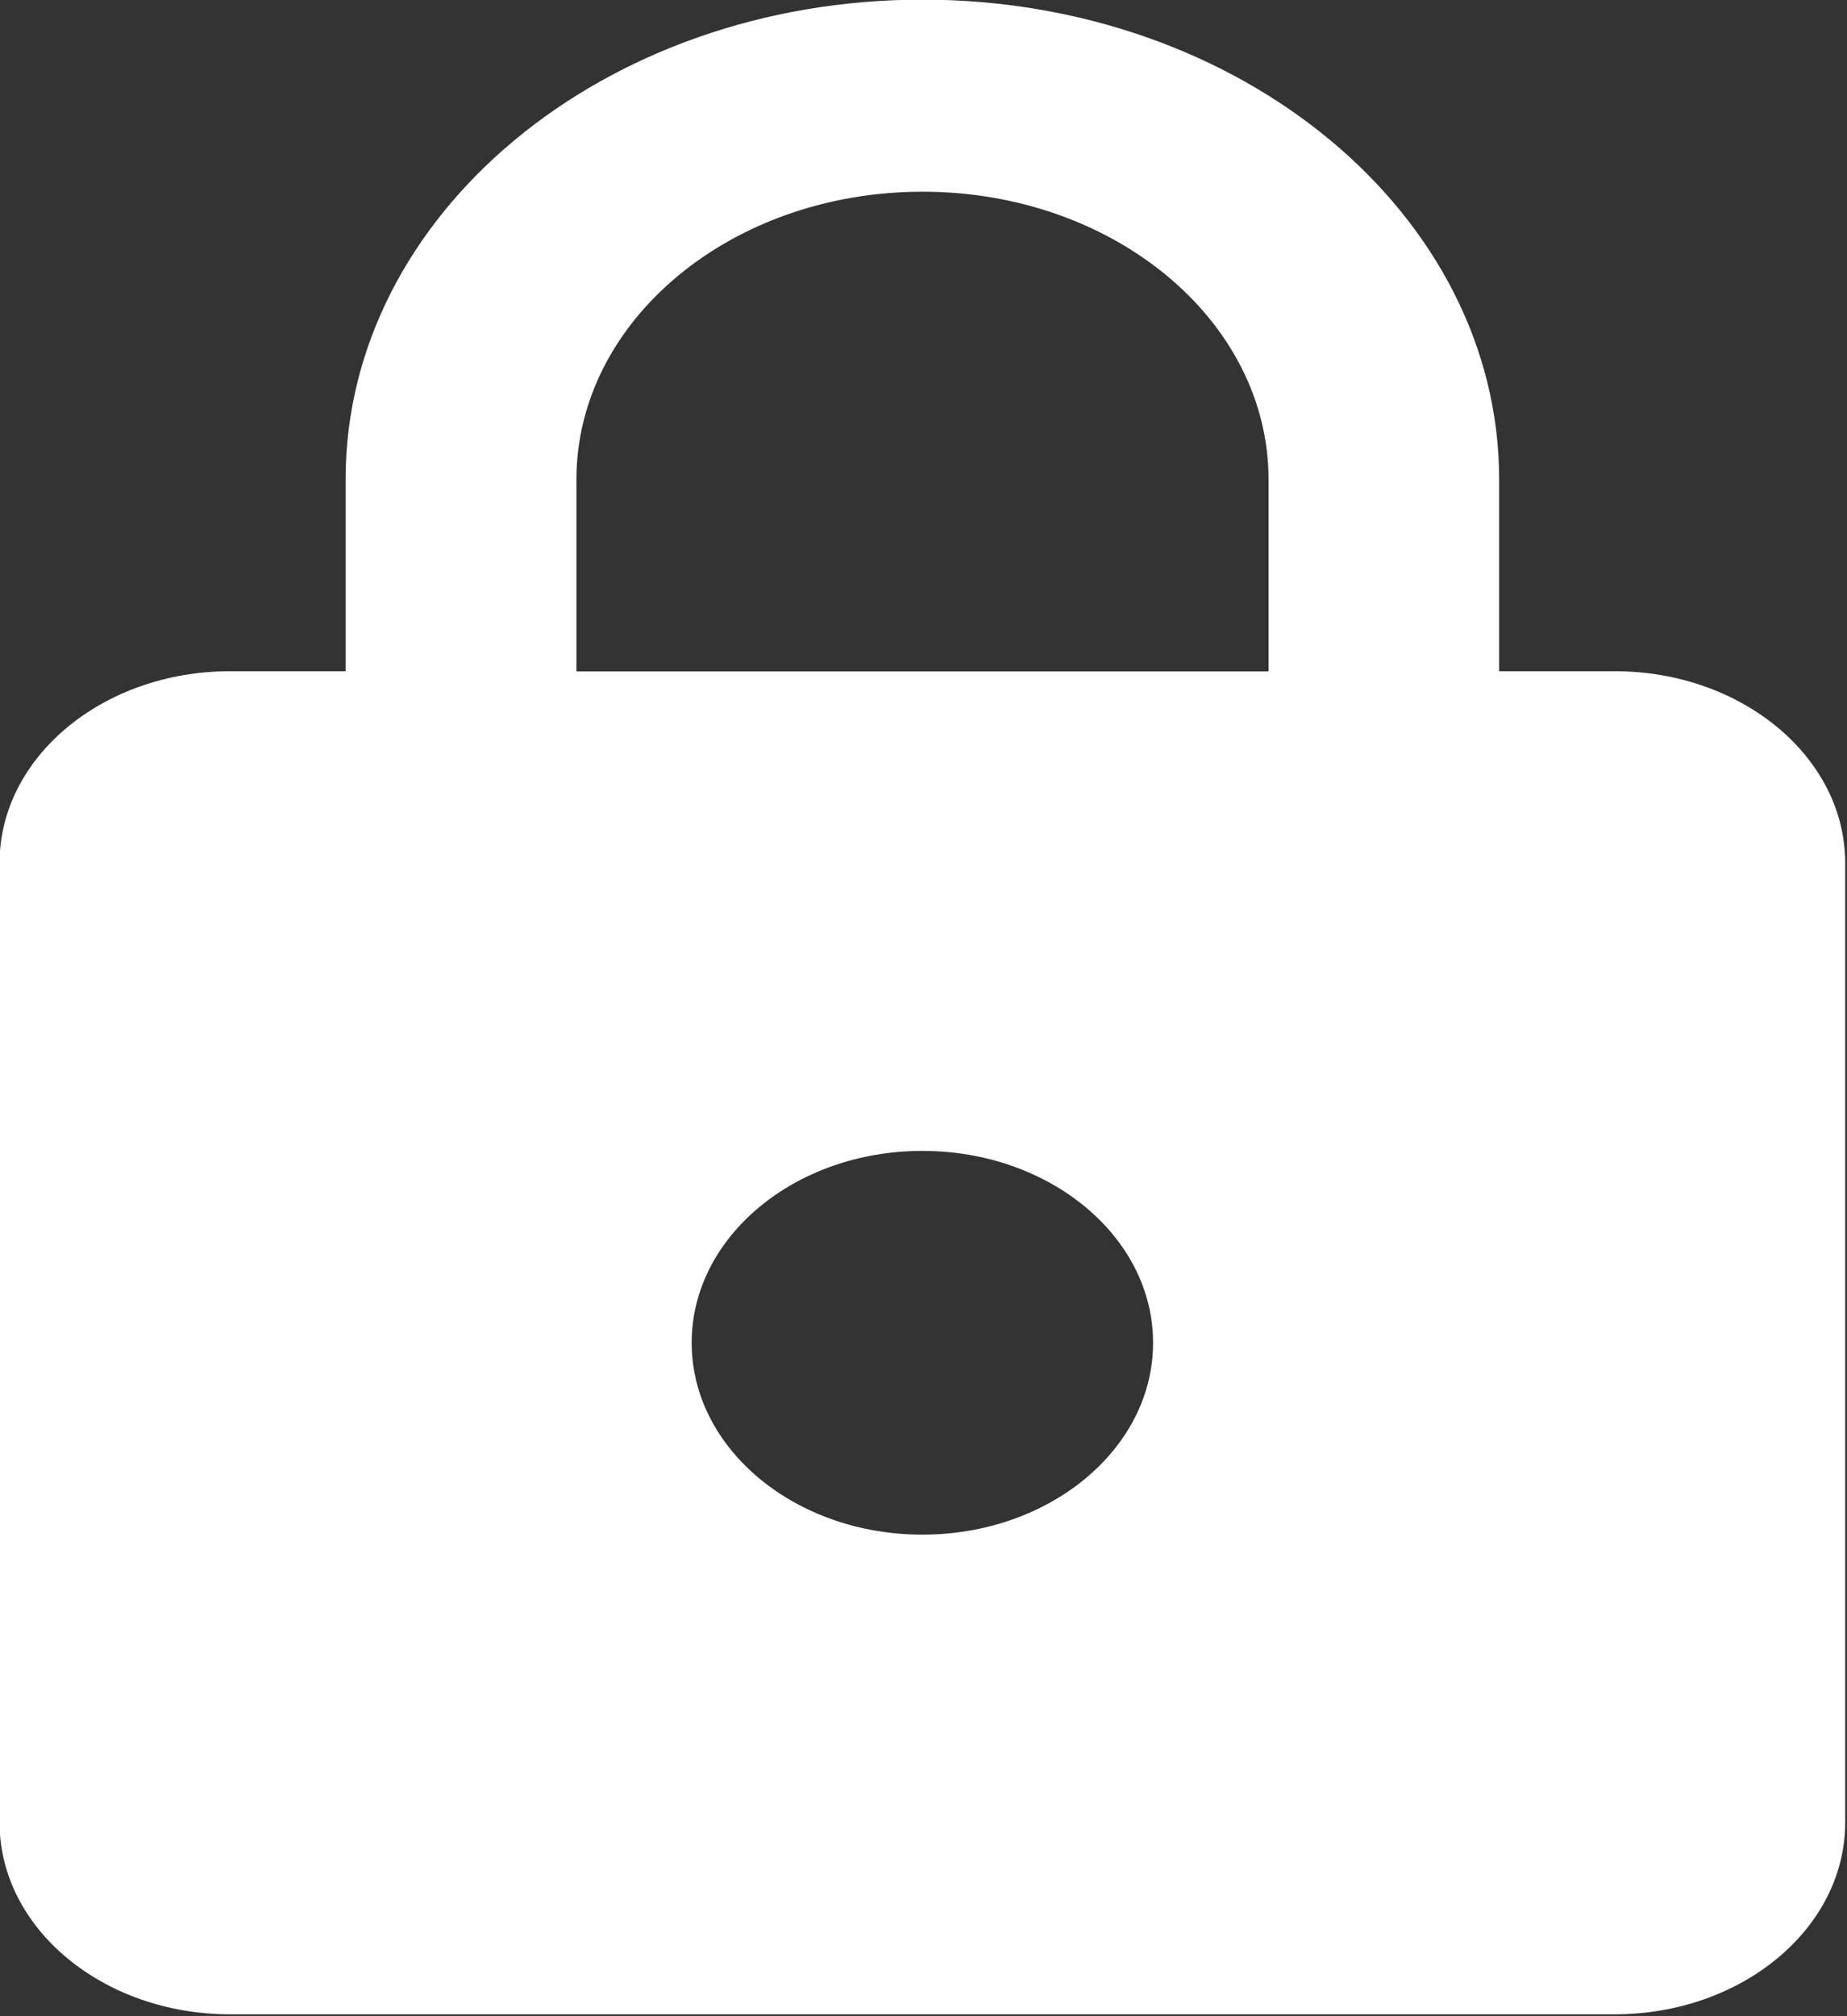 <?xml version="1.0" encoding="UTF-8" standalone="no"?>
<!DOCTYPE svg PUBLIC "-//W3C//DTD SVG 1.1//EN" "http://www.w3.org/Graphics/SVG/1.1/DTD/svg11.dtd">
<svg width="100%" height="100%" viewBox="0 0 11 12" version="1.1" xmlns="http://www.w3.org/2000/svg" xmlns:xlink="http://www.w3.org/1999/xlink" xml:space="preserve" xmlns:serif="http://www.serif.com/" style="fill-rule:evenodd;clip-rule:evenodd;stroke-linejoin:round;stroke-miterlimit:2;">
    <rect x="0" y="0" width="11" height="12" fill="#333333" stroke="none"/>
    <g transform="matrix(0.687,0,0,0.571,-2.75,-0.572)">
        <path d="M11.999,16.998C13.104,16.998 13.999,16.102 13.999,14.998C13.999,13.894 13.104,12.998 11.999,12.998C10.895,12.998 9.999,13.894 9.999,14.998C9.999,16.102 10.895,16.998 11.999,16.998ZM17.999,7.998C19.103,7.998 19.999,8.894 19.999,9.998L19.999,19.998C19.999,21.102 19.103,21.998 17.999,21.998L5.999,21.998C4.895,21.998 3.999,21.102 3.999,19.998L3.999,9.998C3.999,8.894 4.895,7.998 5.999,7.998L6.999,7.998L6.999,5.998C6.999,3.237 9.238,0.998 11.999,0.998C14.76,0.998 16.999,3.237 16.999,5.998L16.999,7.998L17.999,7.998ZM12,3C10.343,3 9,4.343 9,6L9,8L15,8L15,6C15,4.343 13.657,3 12,3Z" style="fill:white;fill-rule:nonzero;"/>
    </g>
</svg>
